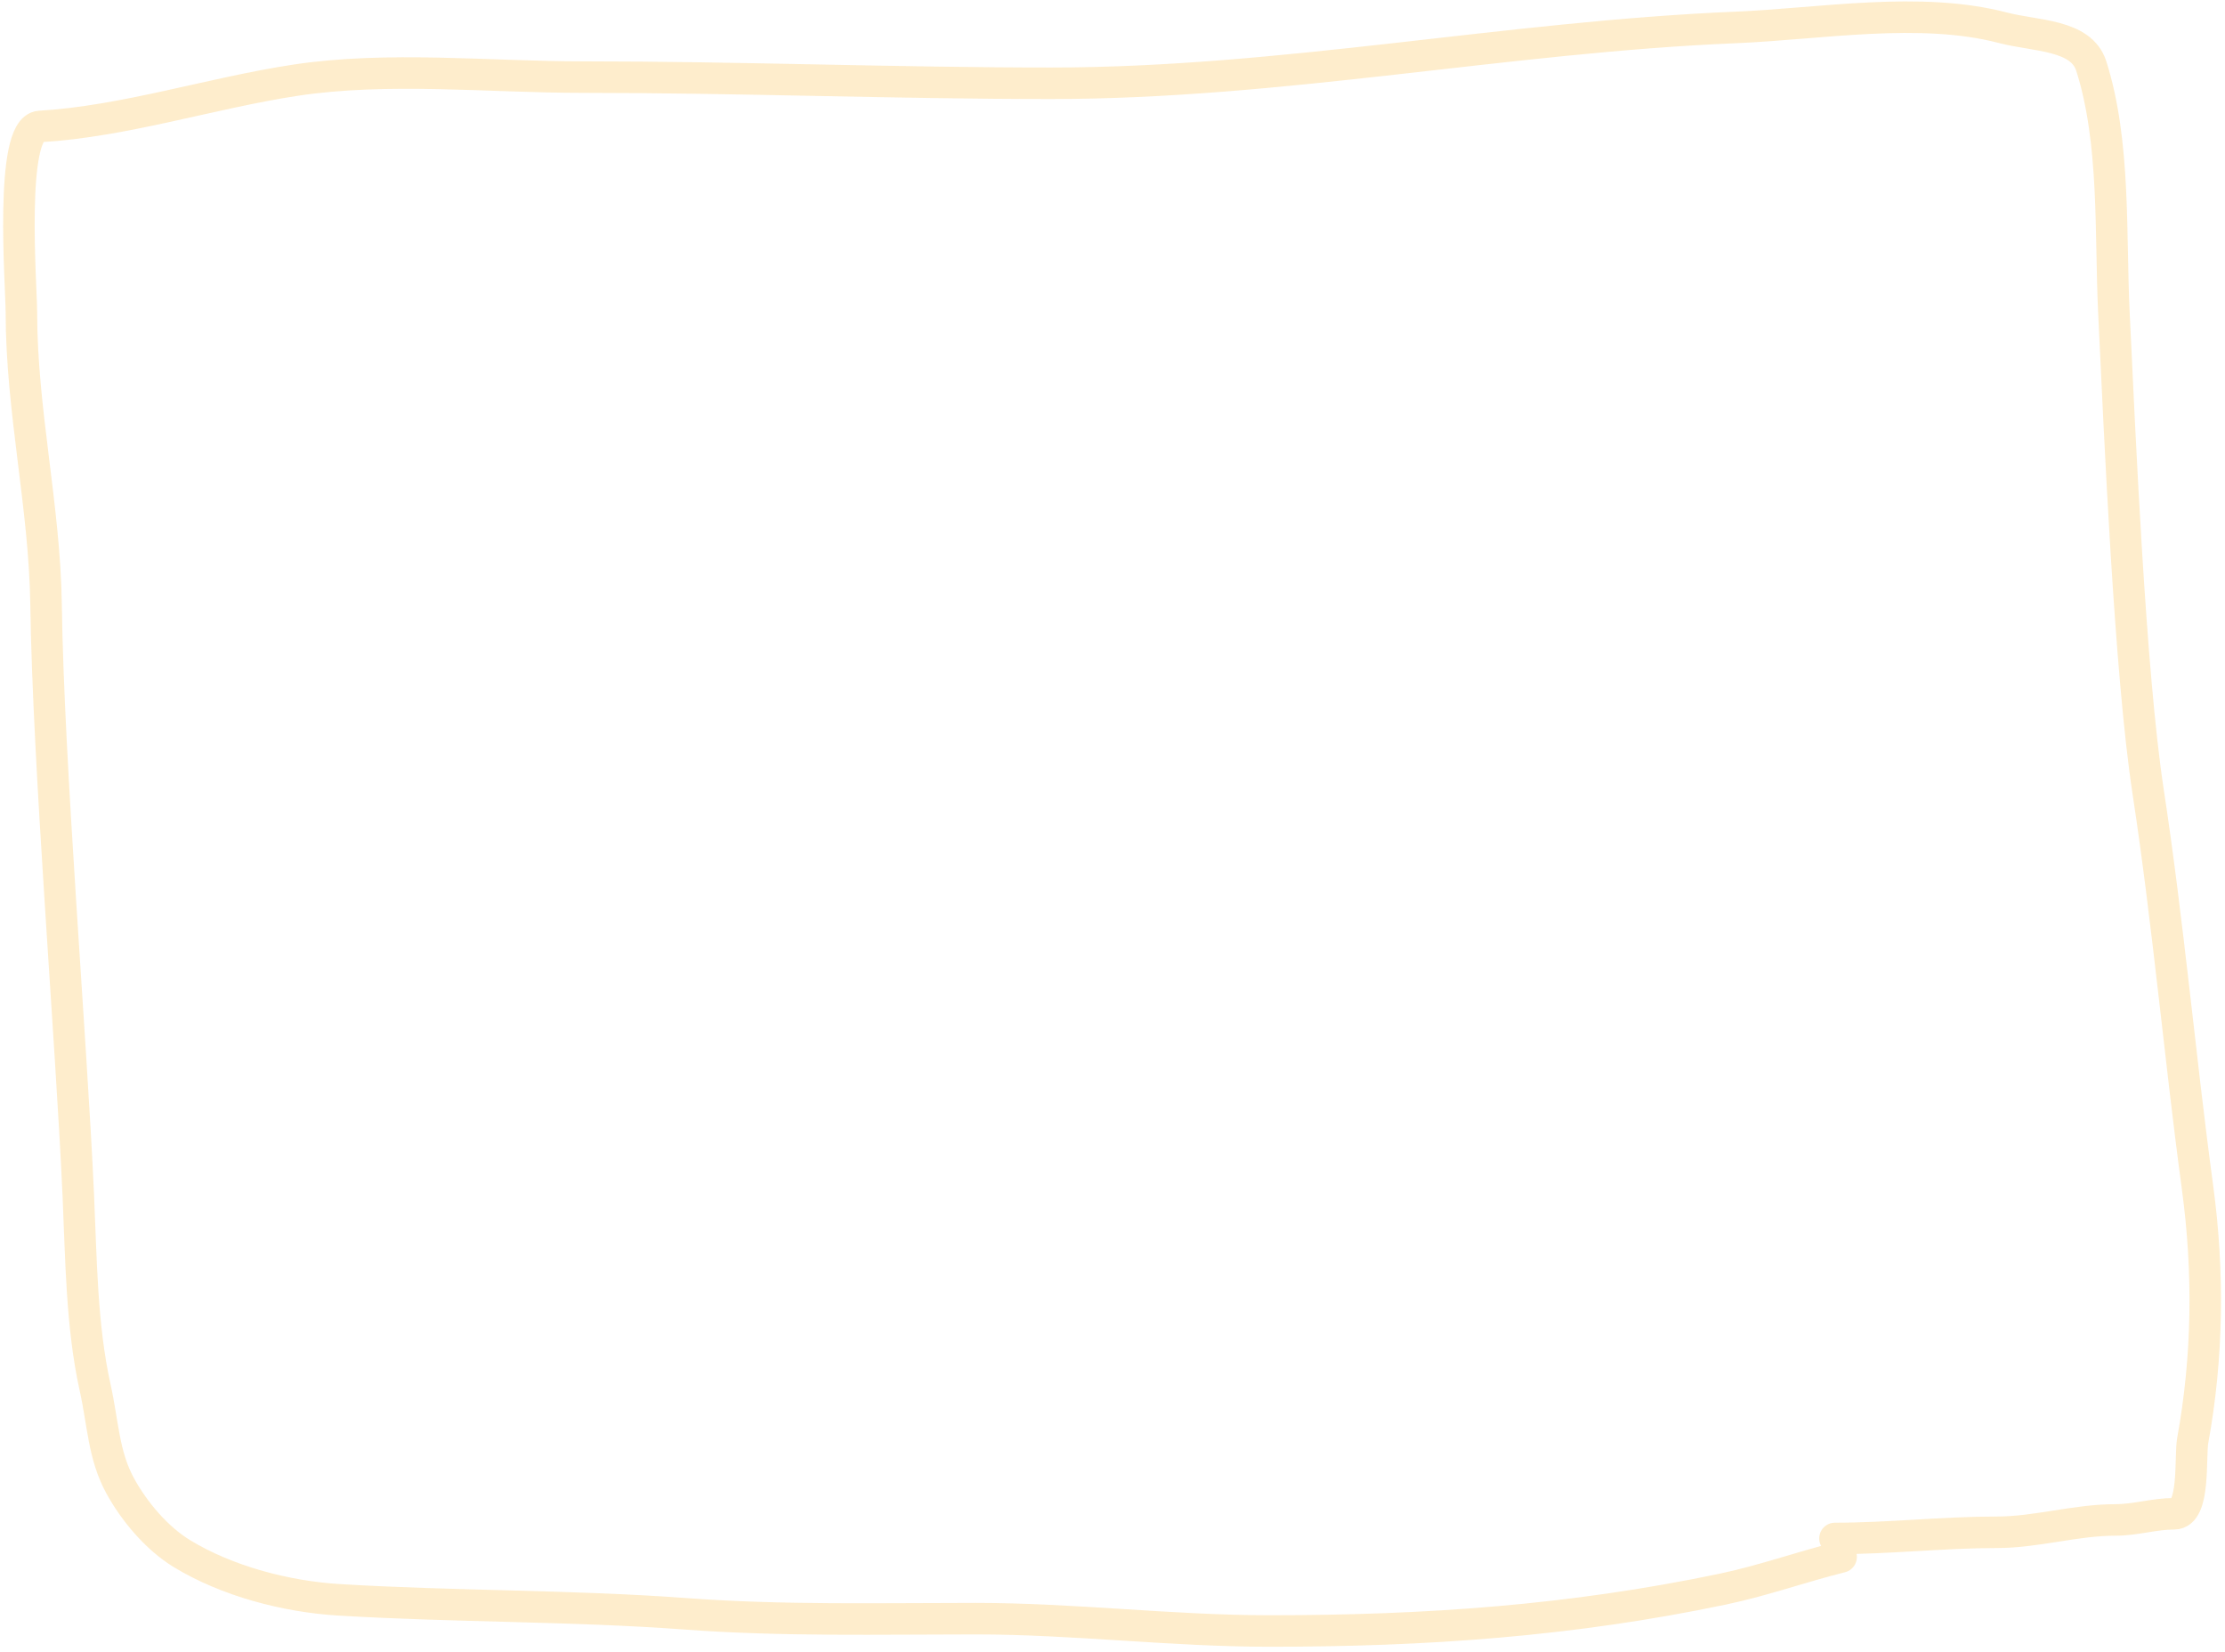 <?xml version="1.0" encoding="UTF-8"?> <svg xmlns="http://www.w3.org/2000/svg" width="353" height="262" viewBox="0 0 353 262" fill="none"> <path d="M291.119 244.055C299.773 244.055 308.232 243.076 316.781 243.076C323.118 243.076 329.264 241.119 335.593 241.119C338.845 241.119 341.745 240.14 344.945 240.14C348.308 240.14 347.41 231.096 347.881 228.505C350.295 215.227 350.457 201.809 348.642 188.38C345.826 167.544 343.978 146.39 340.813 125.638C337.908 106.594 336.303 68.871 335.376 49.638C334.77 37.072 335.634 22.581 331.788 10.492C330.179 5.436 323.006 5.775 317.76 4.403C304.616 0.965 288.851 3.79 275.461 4.348C238.885 5.872 203.374 13.21 166.721 13.21C141.949 13.21 117.226 12.232 92.453 12.232C77.581 12.232 61.578 10.496 46.891 12.721C33.522 14.747 19.78 19.27 6.331 20.061C1.411 20.35 3.395 45.47 3.395 49.529C3.395 65.142 7.096 80.365 7.31 95.961C7.654 121.108 11.286 164.492 12.421 189.576C12.874 199.602 12.924 210.355 15.085 220.078C16.362 225.825 16.411 230.836 19.054 235.682C21.254 239.716 24.827 243.994 28.84 246.447C36.031 250.841 45.436 253.283 53.742 253.787C72.081 254.898 90.578 254.661 108.872 256.016C124.154 257.148 139.49 256.777 154.815 256.777C170.379 256.777 185.848 258.734 201.409 258.734C226.125 258.734 249.202 257.142 273.286 252.101C279.728 250.753 285.685 248.594 292.098 246.991" stroke="#FDA903" stroke-opacity="0.2" stroke-width="5" stroke-linecap="round"></path> </svg> 